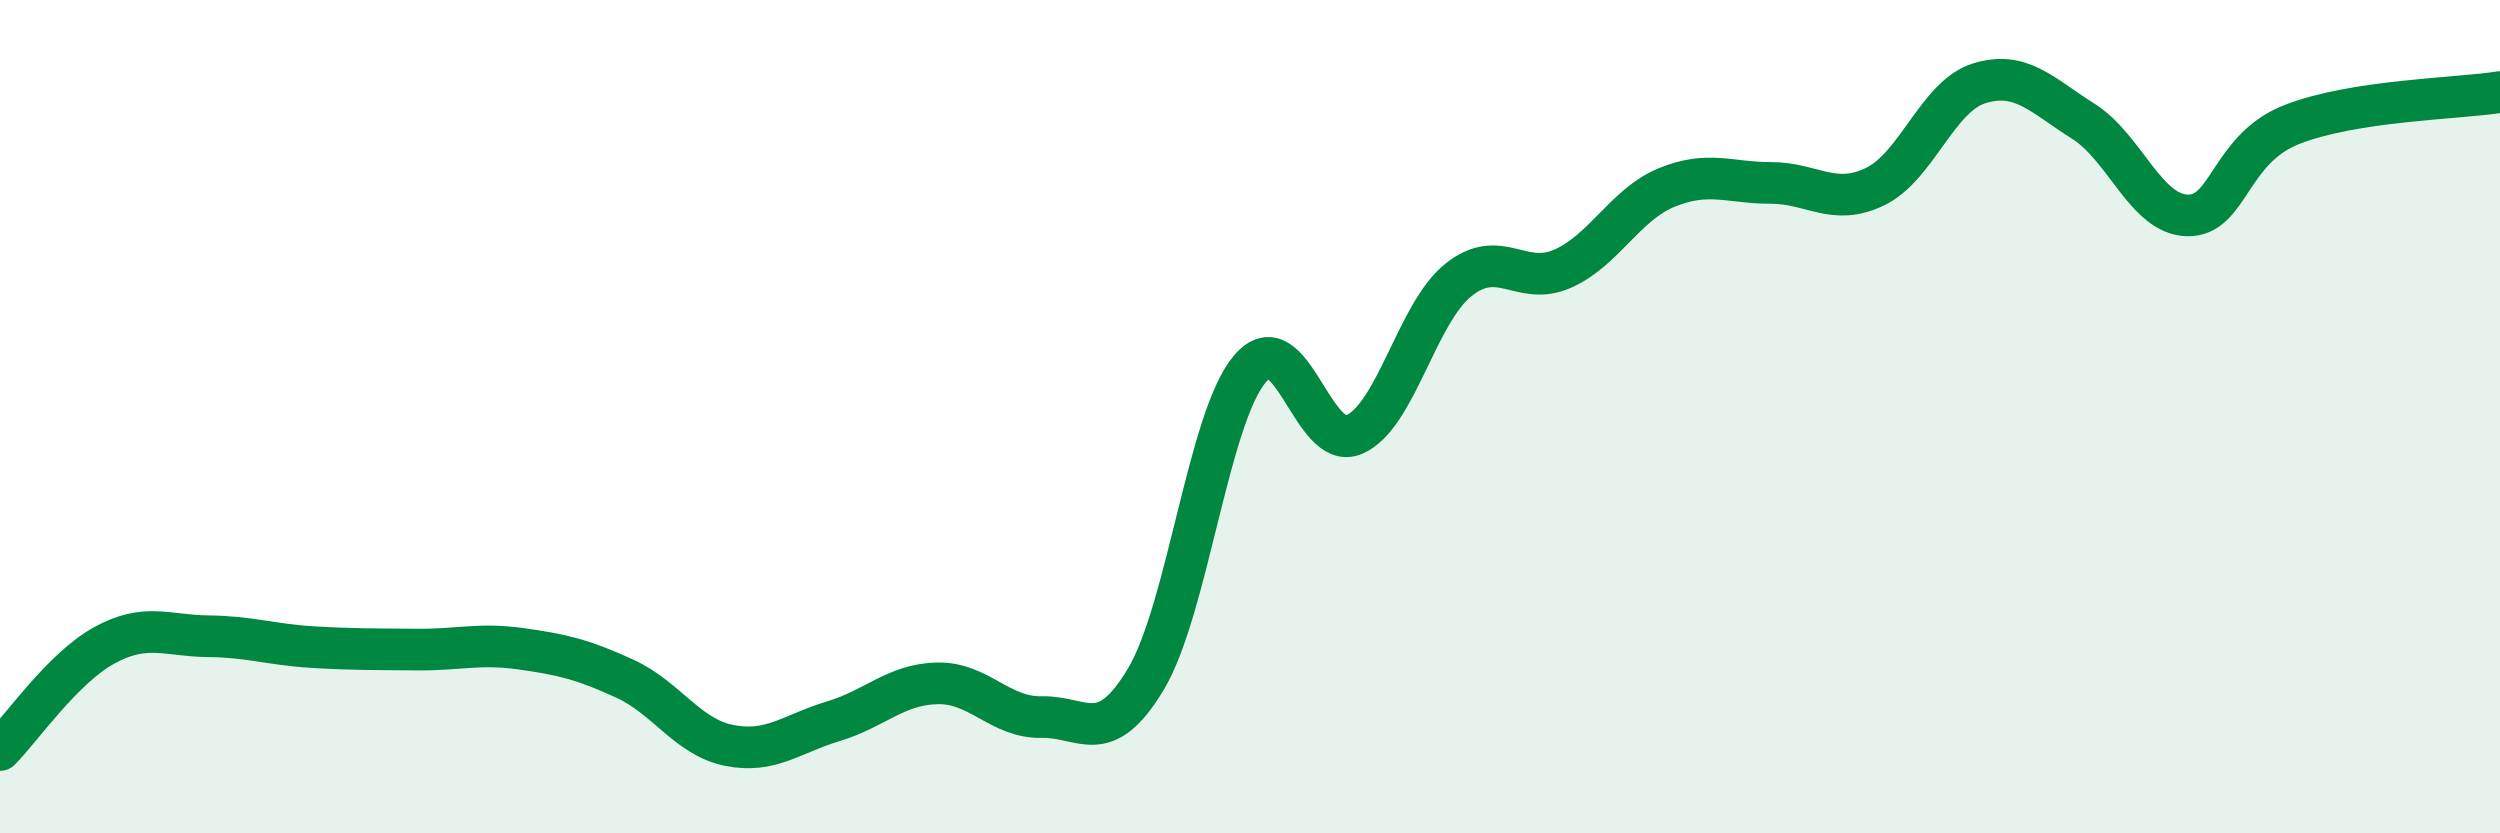 
    <svg width="60" height="20" viewBox="0 0 60 20" xmlns="http://www.w3.org/2000/svg">
      <path
        d="M 0,18 C 0.5,17.5 1.5,16.04 2.5,15.49 C 3.5,14.94 4,15.26 5,15.27 C 6,15.28 6.5,15.47 7.5,15.53 C 8.5,15.59 9,15.58 10,15.59 C 11,15.6 11.5,15.43 12.5,15.57 C 13.5,15.71 14,15.83 15,16.29 C 16,16.75 16.5,17.69 17.5,17.89 C 18.5,18.09 19,17.61 20,17.31 C 21,17.01 21.5,16.42 22.5,16.4 C 23.5,16.38 24,17.23 25,17.21 C 26,17.19 26.5,17.97 27.5,16.3 C 28.5,14.63 29,10.02 30,8.85 C 31,7.68 31.5,10.86 32.5,10.43 C 33.5,10 34,7.52 35,6.72 C 36,5.92 36.5,6.89 37.5,6.45 C 38.5,6.01 39,4.91 40,4.5 C 41,4.09 41.5,4.39 42.5,4.39 C 43.5,4.39 44,4.96 45,4.48 C 46,4 46.5,2.31 47.5,2 C 48.5,1.69 49,2.28 50,2.91 C 51,3.54 51.5,5.15 52.5,5.17 C 53.5,5.19 53.5,3.58 55,2.99 C 56.5,2.4 59,2.37 60,2.21L60 20L0 20Z"
        fill="#008740"
        opacity="0.1"
        stroke-linecap="round"
        stroke-linejoin="round"
      />
      <path
        d="M 0,18 C 0.5,17.5 1.5,16.04 2.5,15.49 C 3.5,14.94 4,15.26 5,15.27 C 6,15.28 6.5,15.47 7.5,15.53 C 8.5,15.59 9,15.58 10,15.59 C 11,15.6 11.5,15.43 12.5,15.57 C 13.5,15.71 14,15.83 15,16.29 C 16,16.75 16.5,17.69 17.5,17.89 C 18.5,18.09 19,17.61 20,17.31 C 21,17.01 21.5,16.42 22.5,16.4 C 23.5,16.38 24,17.23 25,17.21 C 26,17.19 26.5,17.97 27.5,16.3 C 28.5,14.63 29,10.02 30,8.85 C 31,7.68 31.5,10.86 32.5,10.43 C 33.5,10 34,7.52 35,6.72 C 36,5.92 36.5,6.89 37.5,6.45 C 38.5,6.01 39,4.91 40,4.5 C 41,4.09 41.5,4.39 42.5,4.39 C 43.5,4.39 44,4.96 45,4.48 C 46,4 46.5,2.31 47.5,2 C 48.5,1.69 49,2.28 50,2.91 C 51,3.54 51.5,5.15 52.5,5.17 C 53.5,5.19 53.5,3.58 55,2.99 C 56.5,2.4 59,2.37 60,2.21"
        stroke="#008740"
        stroke-width="1"
        fill="none"
        stroke-linecap="round"
        stroke-linejoin="round"
      />
    </svg>
  